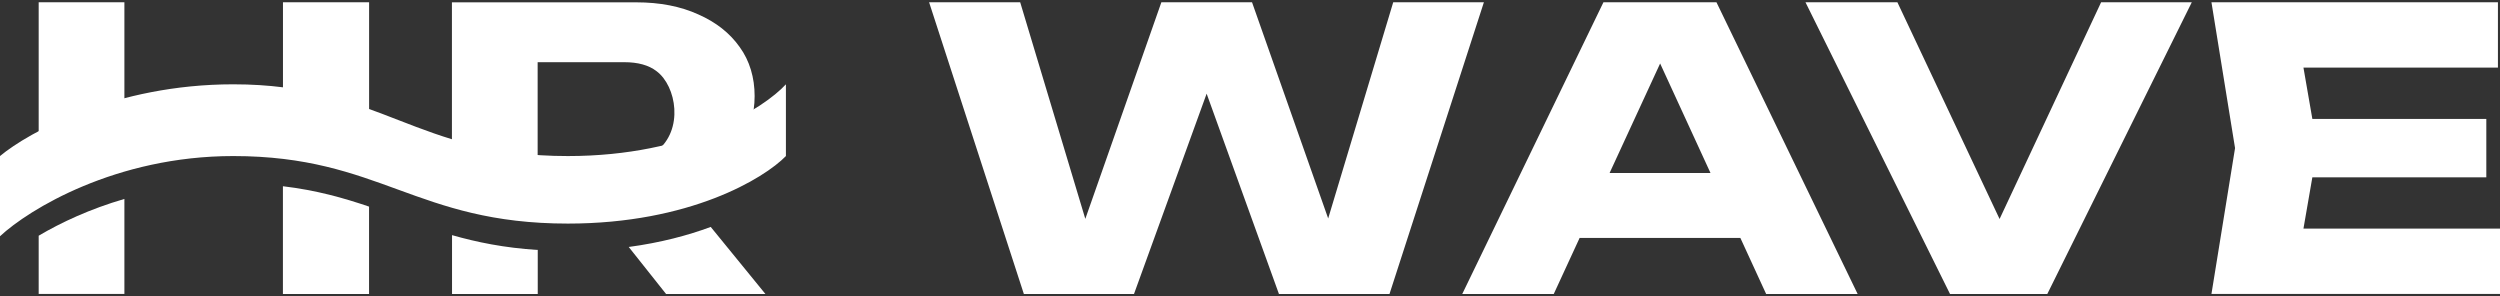 <?xml version="1.0" encoding="UTF-8"?> <svg xmlns="http://www.w3.org/2000/svg" width="962" height="114" viewBox="0 0 962 114" fill="none"><rect x="0" y="0" width="962" height="114" fill="#333333" stroke="none"/><path d="M956.735 45.772V68.228H869.287V45.772H956.735ZM891.74 56.991L883.931 102.033L870.559 87.959H962V113.103H850.967L860.048 56.991L850.967 0.879H961.205V26.023H870.559L883.931 11.948L891.74 56.991Z" fill="white"></path><path d="M776.475 99.196H762.447L808.506 0.879H843.397L787.801 113.122H750.366L694.75 0.879H730.119L776.475 99.196Z" fill="white"></path><path d="M596.931 91.561V66.567H679.292V91.561H596.931ZM660.495 0.879L714.819 113.122H679.61L634.048 14.057H643.605L597.885 113.122H562.675L617 0.879H660.495Z" fill="white"></path><path d="M516.657 99.943H506.304L536.109 0.879H571.001L534.679 113.122H492.137L457.564 17.343H471.095L436.362 113.122H393.98L357.519 0.879H392.569L422.354 99.943L412.161 99.793L446.893 0.879H481.785L516.676 99.943H516.657Z" fill="white"></path><path fill-rule="evenodd" clip-rule="evenodd" d="M14.883 90.703C23.407 85.663 34.574 80.417 47.867 76.553V113.103H14.883V90.703ZM108.867 71.663V113.122H142.01V79.503C132.155 76.143 121.703 73.193 108.867 71.663ZM173.941 90.479V113.122H206.925V96.191C194.049 95.37 183.479 93.204 173.941 90.479ZM241.936 95.033L256.302 113.122H294.531L273.489 87.324C264.727 90.572 254.196 93.391 241.936 95.033ZM173.941 64.121C186.181 67.855 200.149 70.58 218.529 70.58C247.877 70.58 270.072 63.356 284.636 55.684C284.636 55.684 284.636 55.684 284.636 55.665C288.451 50.271 290.379 44.036 290.379 36.961C290.379 29.887 288.471 23.391 284.636 18.108C280.821 12.713 275.496 8.532 268.701 5.545C261.905 2.447 253.937 0.897 244.797 0.897H173.901V64.14L173.941 64.121ZM142.01 52.455C127.684 47.265 112.046 42.972 89.752 42.972C57.543 42.972 31.315 52.287 14.883 60.985V0.879H47.867V42.337H108.887V0.879H142.03V52.455H142.01ZM206.905 61.657H215.39L214.535 60.593H247.956C249.725 60.033 251.275 59.231 252.606 58.223C263.197 50.065 260.355 33.097 252.606 27.367C249.625 25.071 245.493 23.932 240.187 23.932H206.885V61.657H206.905Z" fill="white"></path><path d="M0 60.052V90.908C11.048 80.622 44.489 60.052 89.752 60.052C146.342 60.052 159.992 86.036 218.529 86.036C265.362 86.036 293.975 68.713 302.42 60.052V32.444C293.955 41.646 265.343 60.052 218.529 60.052C159.992 60.052 146.342 32.444 89.752 32.444C44.489 32.444 11.048 50.849 0 60.052Z" fill="white"></path></svg> 